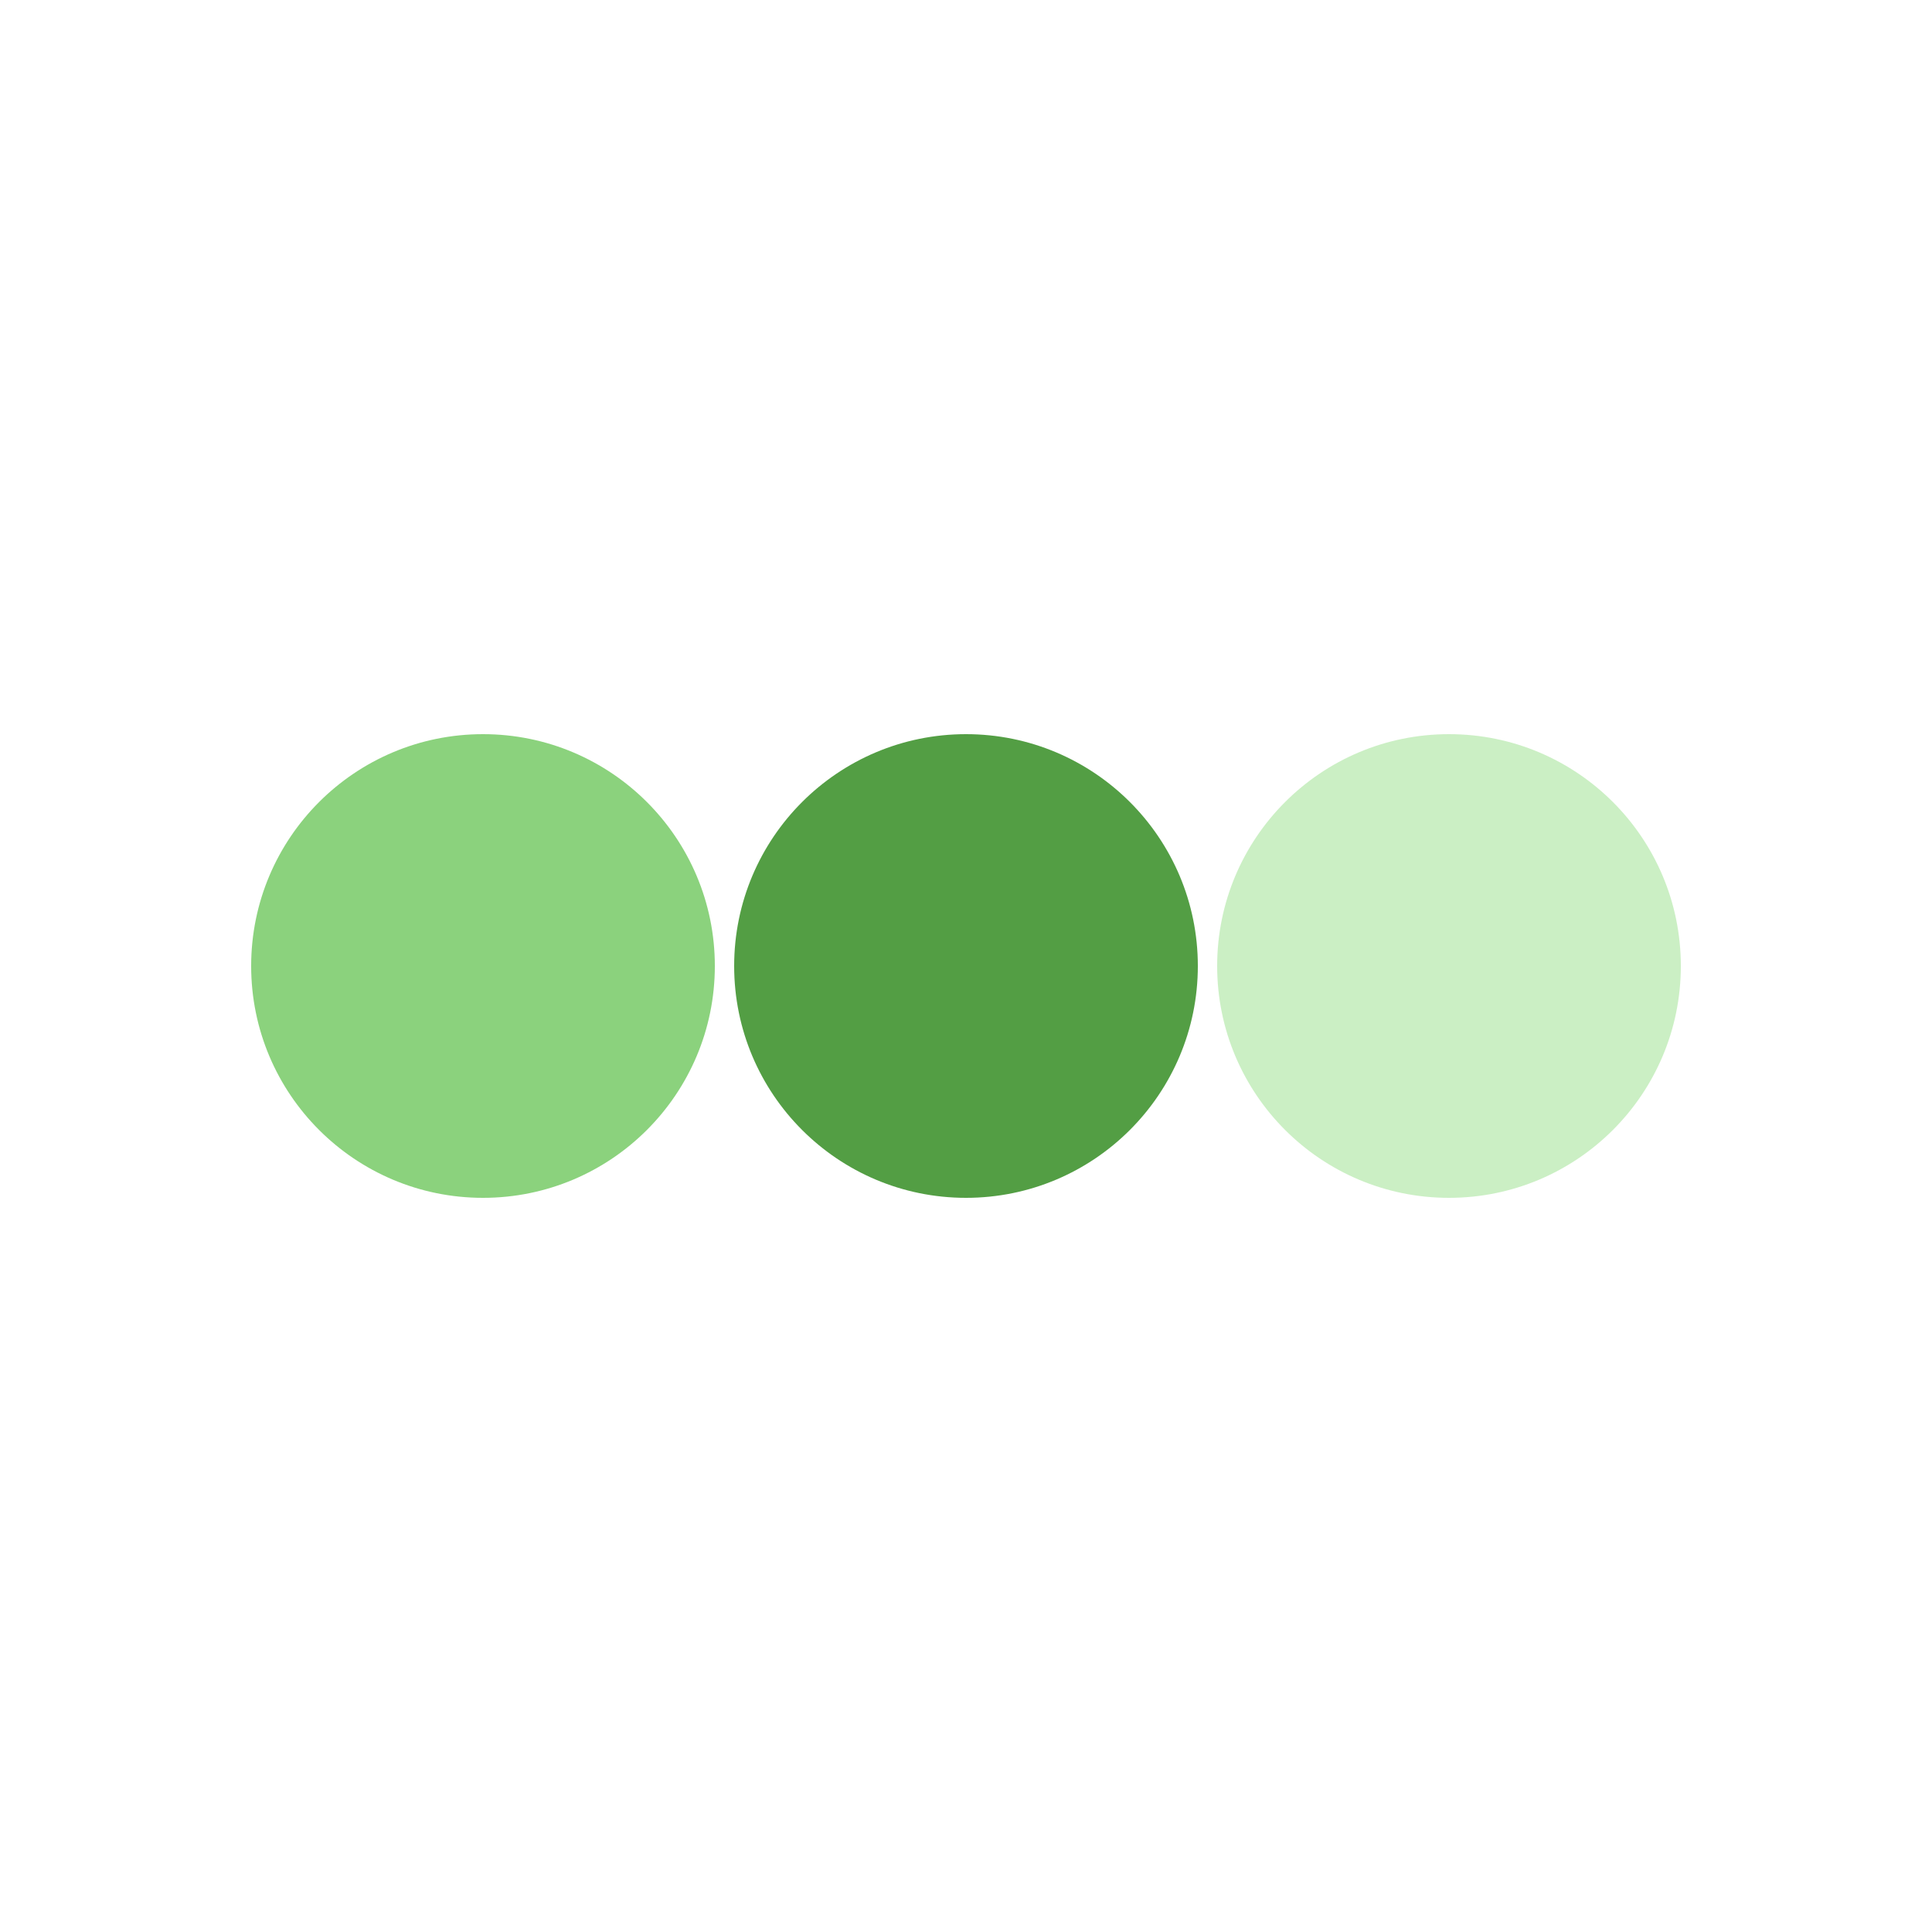 <svg xmlns="http://www.w3.org/2000/svg" xmlns:xlink="http://www.w3.org/1999/xlink" style="margin: auto; background: transparent; display: block;" width="201px" height="201px" viewBox="0 0 100 100" preserveAspectRatio="xMidYMid">
<g transform="translate(25 50)">
<circle cx="0" cy="0" r="12" fill="#8bd27d">
  <animateTransform attributeName="transform" type="scale" begin="-0.33s" calcMode="spline" keySplines="0.3 0 0.7 1;0.3 0 0.7 1" values="0;1;0" keyTimes="0;0.5;1" dur="0.99s" repeatCount="indefinite"></animateTransform>
</circle>
</g><g transform="translate(50 50)">
<circle cx="0" cy="0" r="12" fill="#539e44">
  <animateTransform attributeName="transform" type="scale" begin="-0.165s" calcMode="spline" keySplines="0.3 0 0.7 1;0.3 0 0.7 1" values="0;1;0" keyTimes="0;0.5;1" dur="0.99s" repeatCount="indefinite"></animateTransform>
</circle>
</g><g transform="translate(75 50)">
<circle cx="0" cy="0" r="12" fill="#cbefc4">
  <animateTransform attributeName="transform" type="scale" begin="0s" calcMode="spline" keySplines="0.3 0 0.7 1;0.3 0 0.7 1" values="0;1;0" keyTimes="0;0.5;1" dur="0.99s" repeatCount="indefinite"></animateTransform>
</circle>
</g>
</svg>